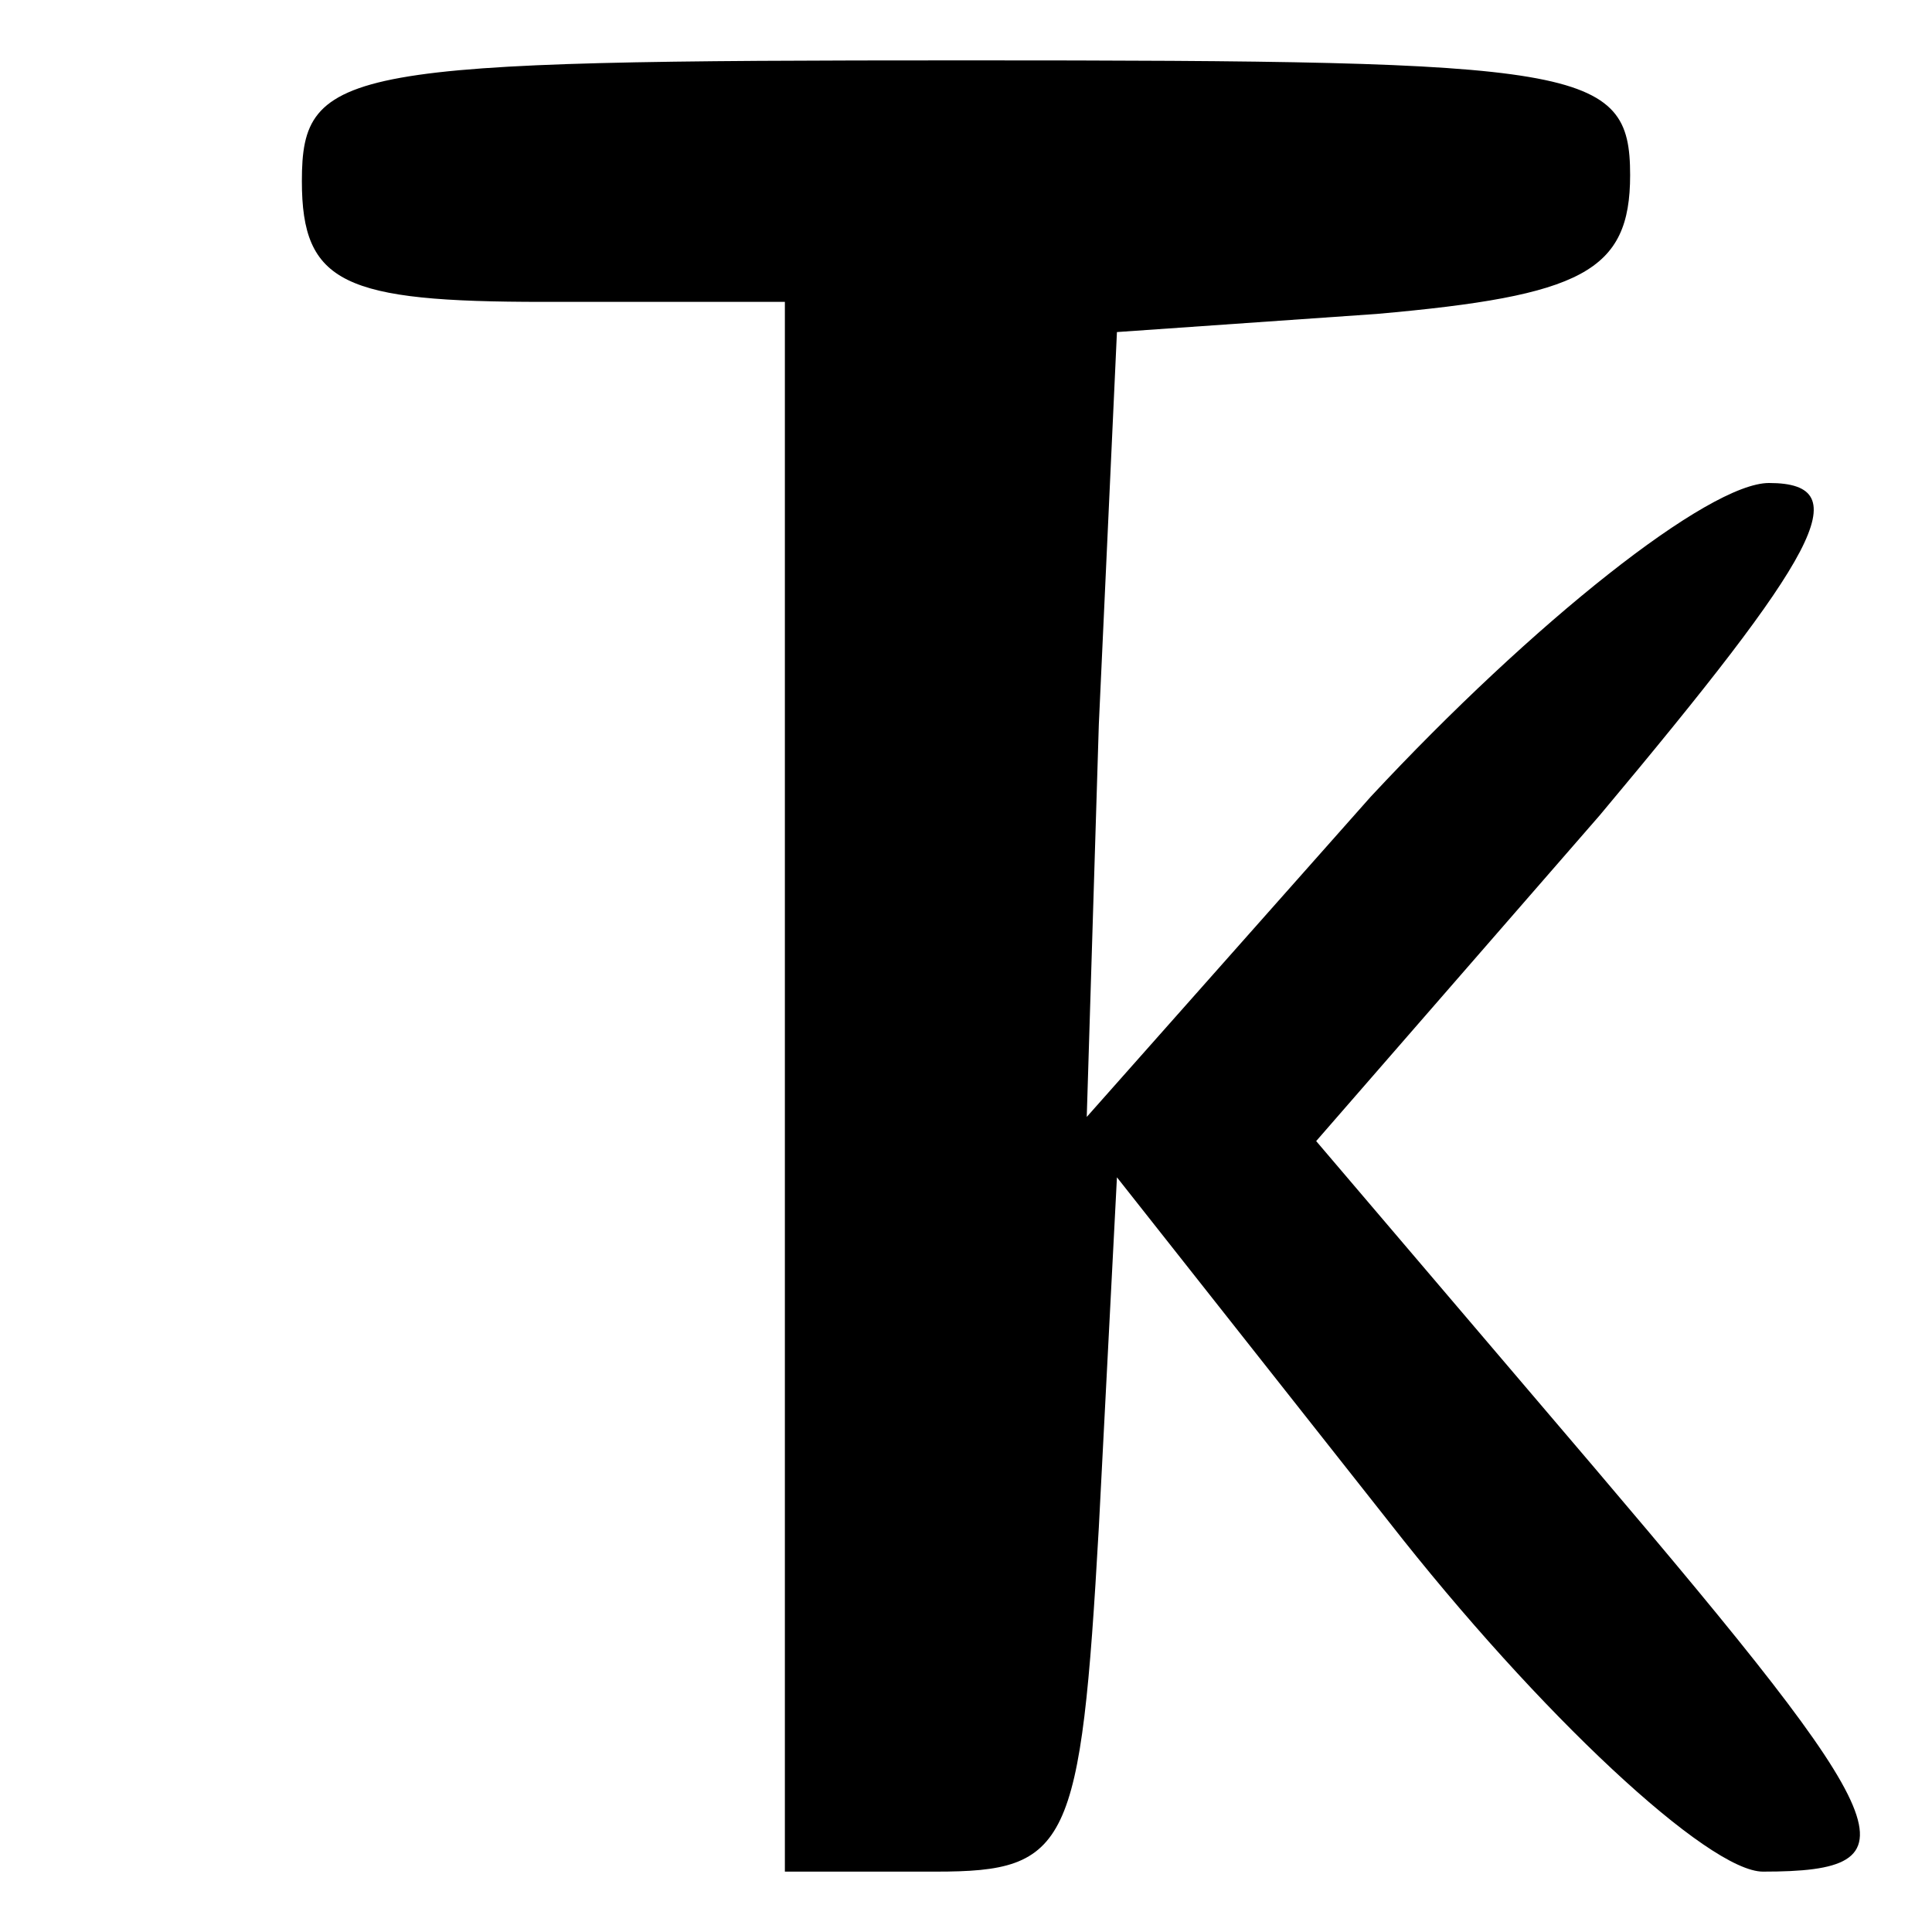 <?xml version="1.0" encoding="UTF-8" standalone="no"?> <svg xmlns="http://www.w3.org/2000/svg" version="1.0" width="32pt" height="32pt" viewBox="0 0 32 32" preserveAspectRatio="xMidYMid meet"><g transform="translate(0,32) scale(0.1,-0.1)" fill="#000000" stroke="none"><path d="M50 290 c0 -17 7 -20 40 -20 l40 0 0 -130 0 -130 25 0 c22 0 24 4 27 57 l3 58 45 -57 c25 -32 53 -58 62 -58 26 0 23 7 -28 67 l-46 54 47 54 c36 43 43 55 28 55 -10 0 -39 -23 -66 -52 l-47 -53 2 65 3 65 43 3 c34 3 42 7 42 23 0 18 -8 19 -110 19 -103 0 -110 -1 -110 -20z"></path></g></svg> 